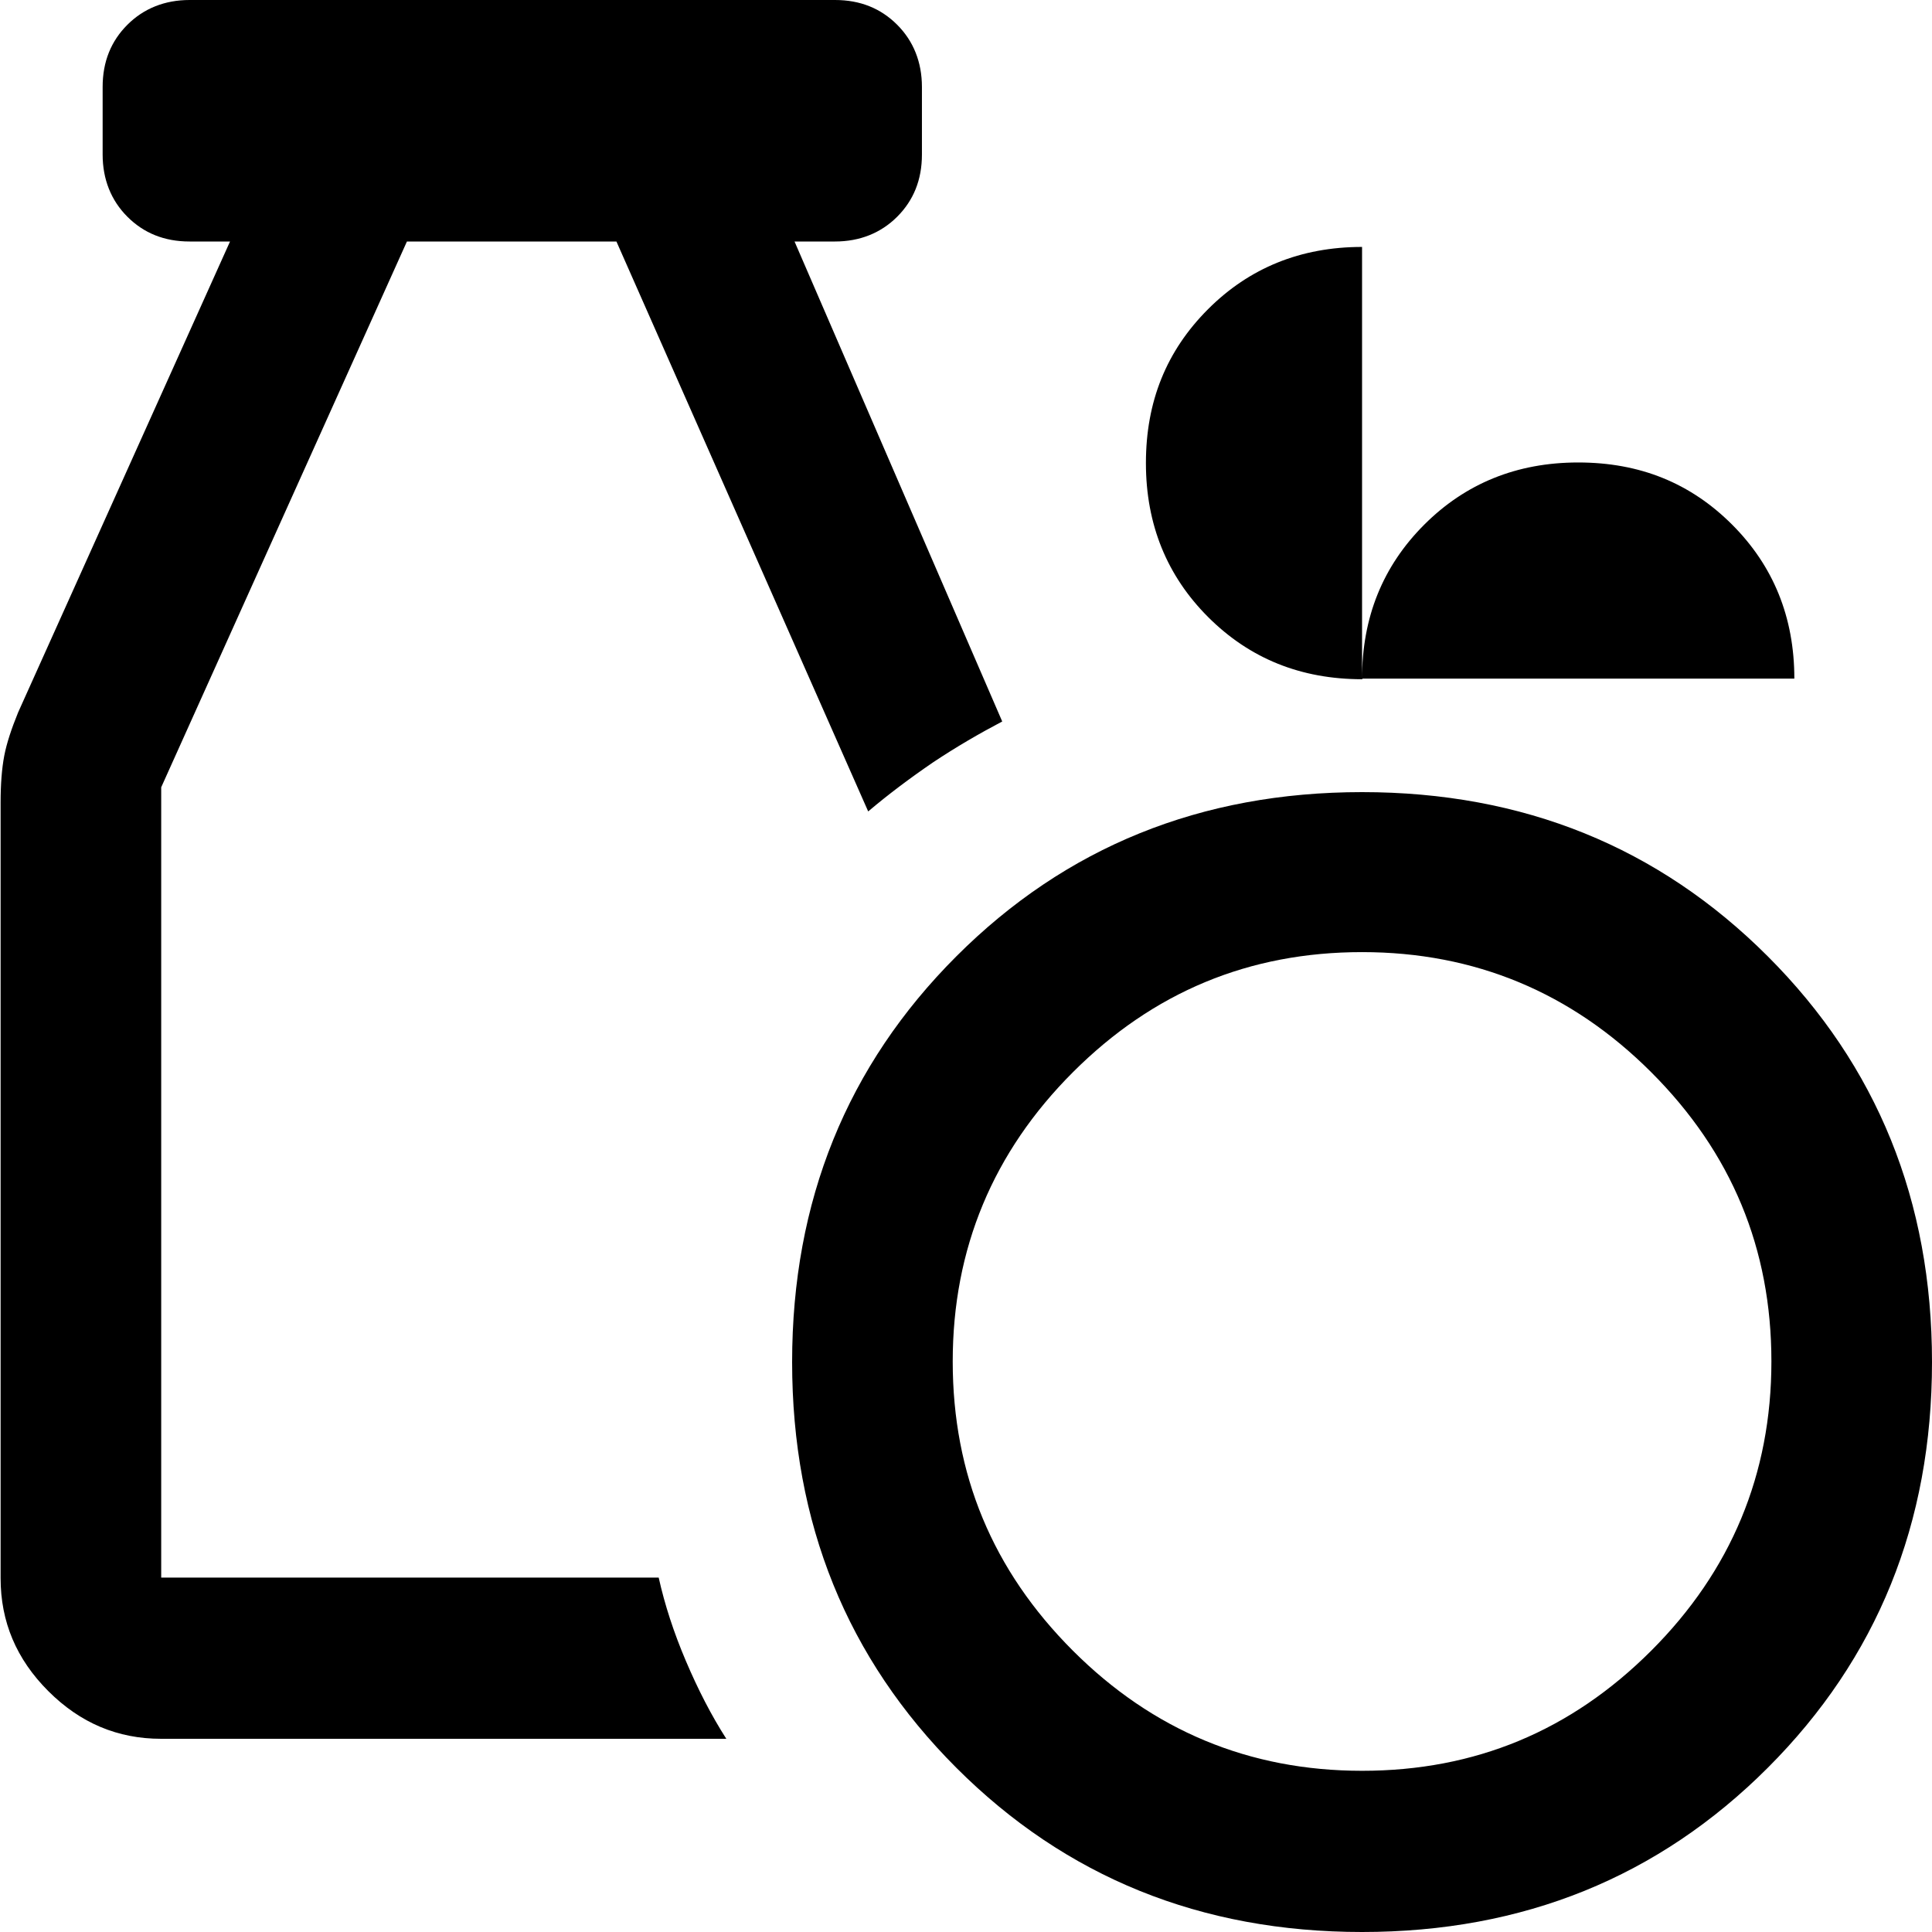 <?xml version="1.0" encoding="UTF-8"?>
<svg id="_x32_8" xmlns="http://www.w3.org/2000/svg" viewBox="0 0 32 32">
  <path d="M22.56,32c-2.67,0-4.91-.91-6.72-2.72-1.81-1.81-2.72-4.05-2.72-6.72s.91-4.91,2.72-6.72,4.05-2.72,6.72-2.72,4.91.91,6.72,2.72c1.81,1.81,2.72,4.05,2.72,6.72s-.91,4.91-2.72,6.72c-1.81,1.81-4.05,2.72-6.72,2.72ZM22.56,29.33c1.87,0,3.46-.66,4.79-1.99,1.32-1.32,1.99-2.92,1.99-4.79s-.66-3.46-1.99-4.79c-1.32-1.32-2.92-1.99-4.79-1.99s-3.46.66-4.79,1.99c-1.32,1.32-1.99,2.92-1.99,4.79s.66,3.46,1.99,4.79c1.32,1.32,2.92,1.99,4.79,1.99ZM2.67,28.8c-.72,0-1.34-.26-1.87-.79-.53-.53-.79-1.15-.79-1.87v-12.85c0-.3.02-.56.06-.77.04-.21.12-.45.23-.72L3.81,4h-.67c-.42,0-.76-.14-1.03-.41-.27-.27-.41-.62-.41-1.03v-1.12c0-.42.14-.76.41-1.03.27-.27.62-.41,1.03-.41h10.69c.42,0,.76.14,1.03.41.27.27.41.62.41,1.03v1.12c0,.42-.14.76-.41,1.03-.27.27-.62.41-1.03.41h-.67l3.44,7.95c-.38.2-.76.42-1.15.68-.38.26-.74.53-1.07.81L10.21,4h-3.47L2.67,13.04v13.09h8.24c.1.45.25.91.45,1.38.2.47.42.9.67,1.29H2.67ZM22.56,11.25c-1.01,0-1.86-.34-2.55-1.03-.68-.68-1.03-1.53-1.03-2.55s.34-1.86,1.03-2.55c.68-.68,1.53-1.03,2.55-1.03v7.15c0-1.01.34-1.86,1.03-2.55.68-.68,1.53-1.03,2.55-1.03s1.86.34,2.55,1.03c.68.68,1.03,1.53,1.03,2.55h-7.15Z"/>
</svg>